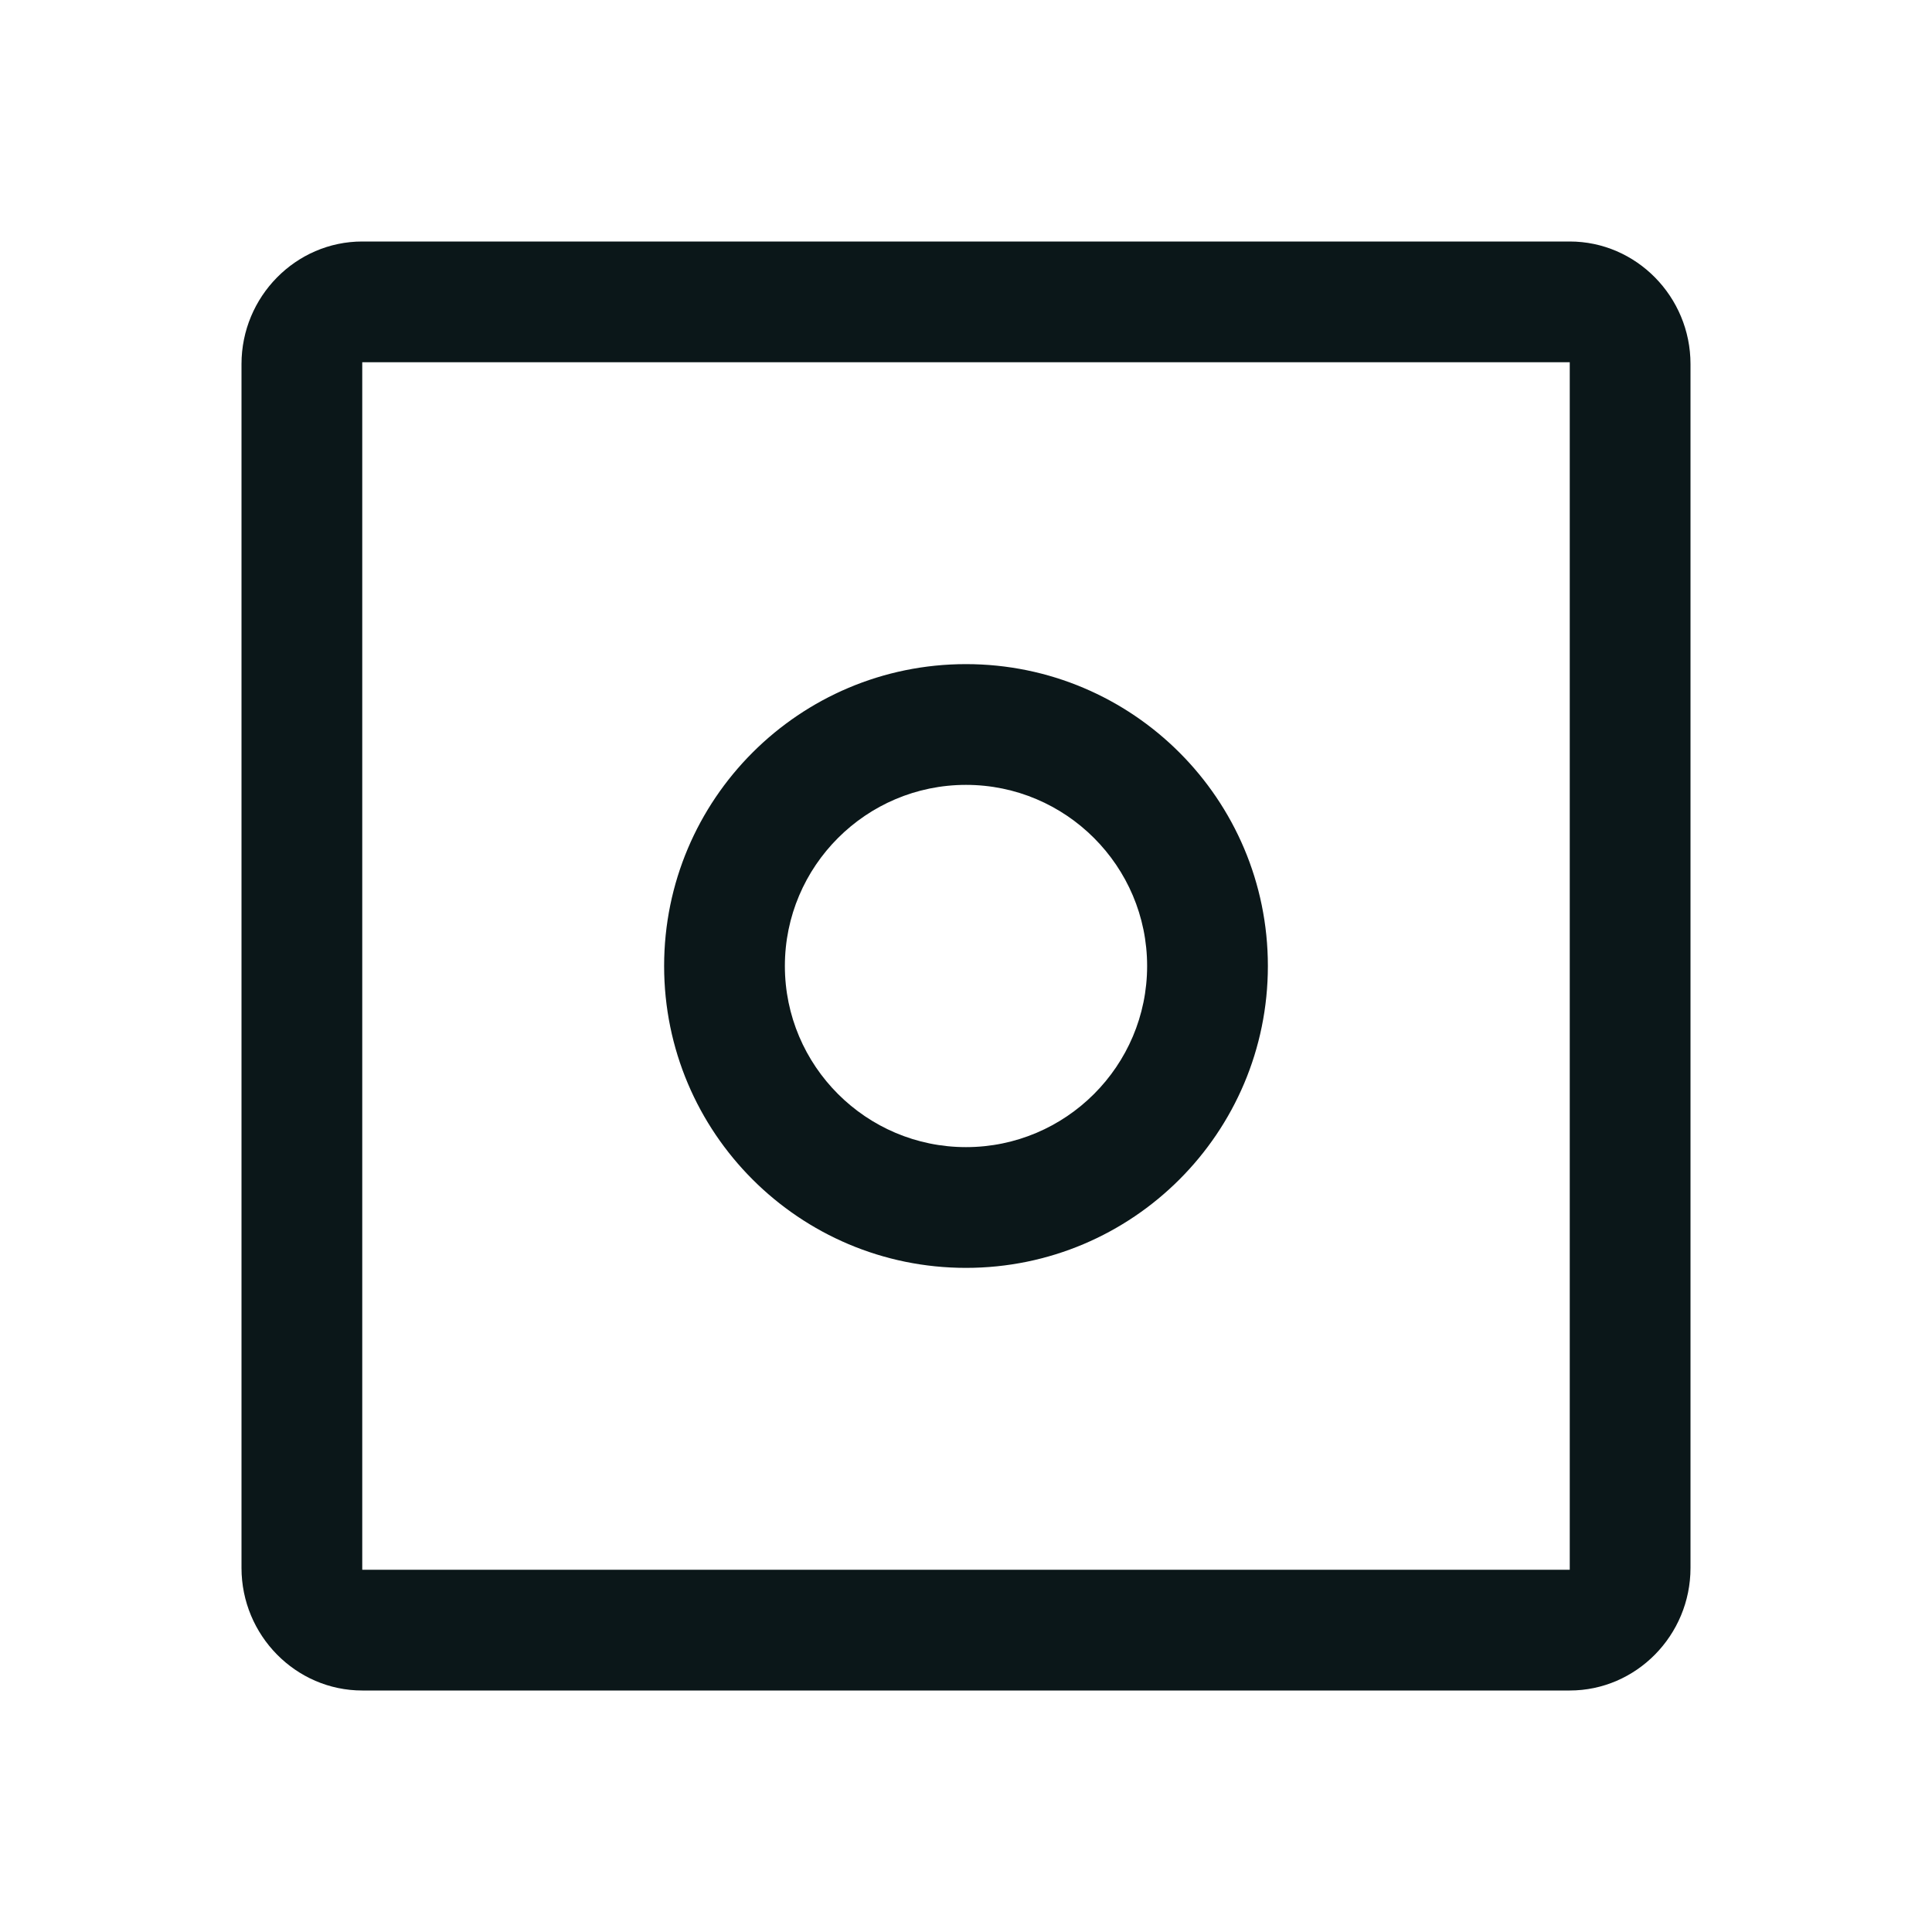 <?xml version="1.0" encoding="utf-8"?>
<svg version="1.1" id="Uploaded to svgrepo.com" xmlns="http://www.w3.org/2000/svg" xmlns:xlink="http://www.w3.org/1999/xlink" 
	 width="800px" height="800px" viewBox="0 0 32 32" xml:space="preserve">
<style type="text/css">
	.bentblocks_een{fill:#0B1719;}
	.st0{fill:#0B1719;}
</style>
<path class="bentblocks_een" d="M26,4H6C4.9,4,4,4.913,4,6.03V25.97C4,27.087,4.9,28,6,28h20c1.1,0,2-0.913,2-2.03V6.03
	C28,4.913,27.1,4,26,4z M26,26H6V6h20V26z M16,21c2.761,0,5-2.239,5-5s-2.239-5-5-5s-5,2.239-5,5S13.239,21,16,21z M16,13
	c1.654,0,3,1.346,3,3c0,1.654-1.346,3-3,3c-1.654,0-3-1.346-3-3C13,14.346,14.346,13,16,13z"/>
</svg>